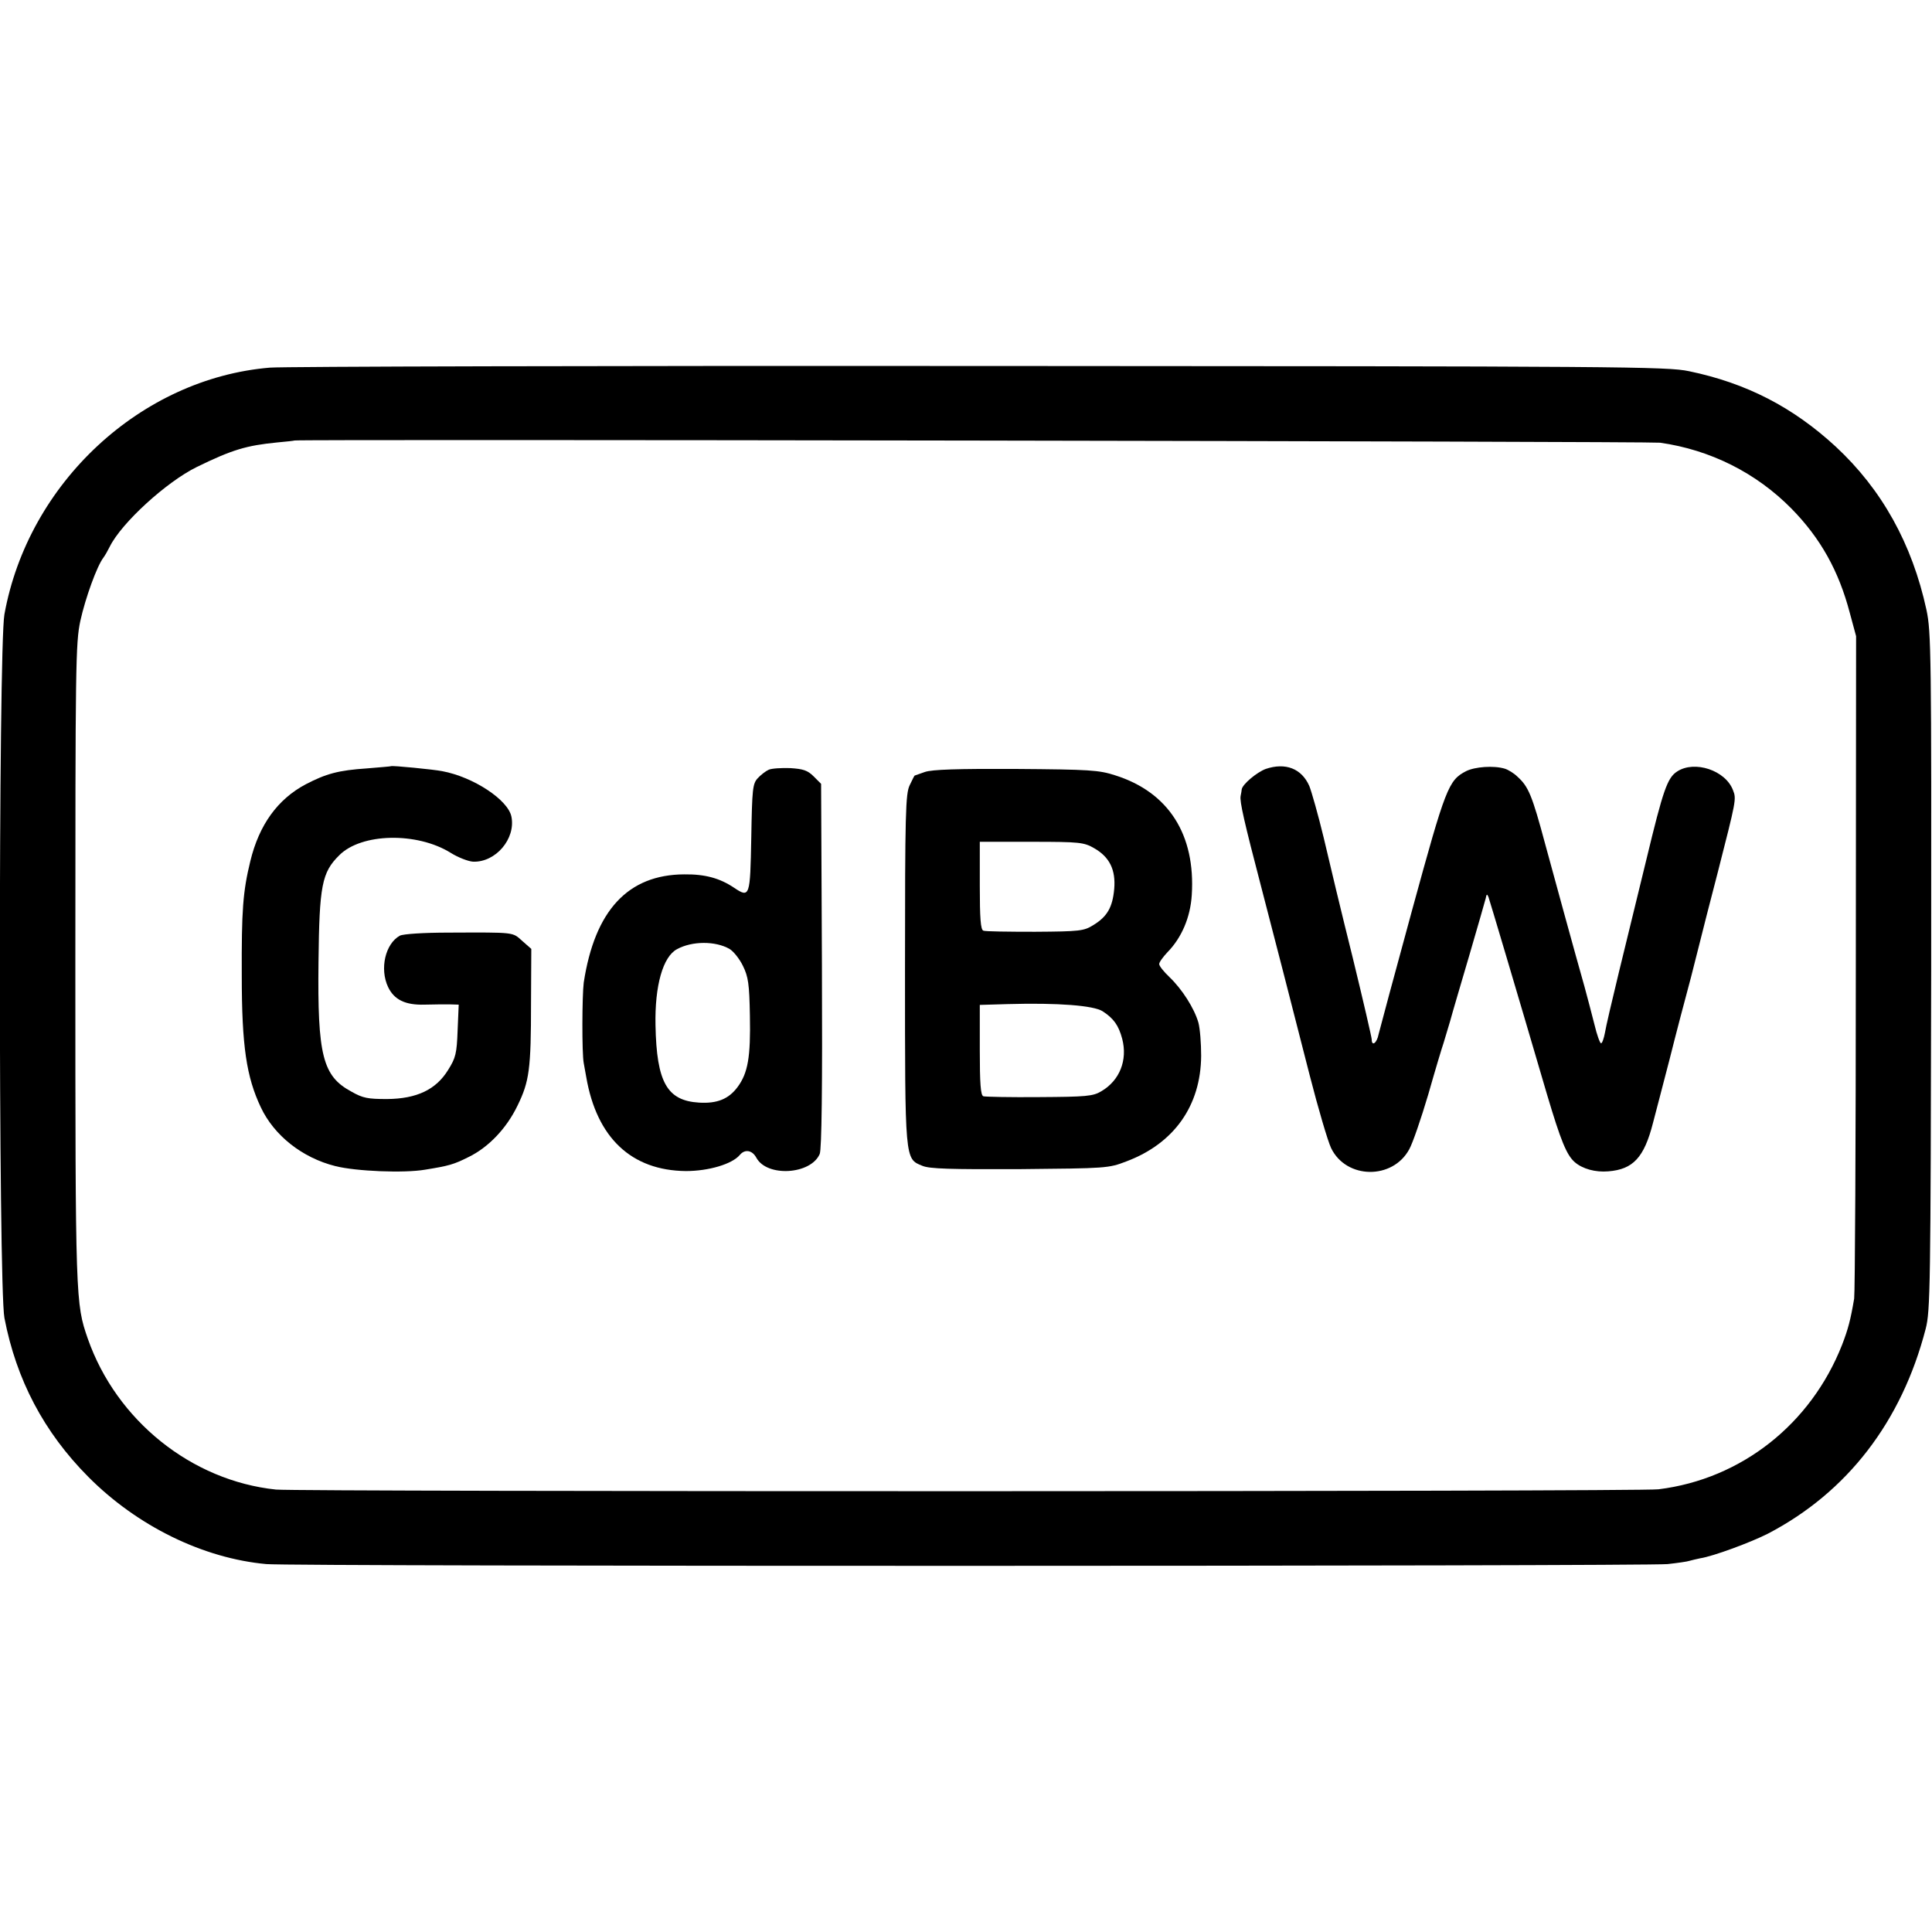 <?xml version="1.0" standalone="no"?>
<!DOCTYPE svg PUBLIC "-//W3C//DTD SVG 20010904//EN"
 "http://www.w3.org/TR/2001/REC-SVG-20010904/DTD/svg10.dtd">
<svg version="1.0" xmlns="http://www.w3.org/2000/svg"
 width="700pt" height="700pt" viewBox="0 0 700 700"
 preserveAspectRatio="xMidYMid meet">
<g transform="translate(0,700) scale(0.1,-0.1)"
fill="#000000" stroke="none">
<path d="M978 5668 c-468 -39 -876 -418 -962 -894 -22 -122 -22 -2434 0 -2549
43 -224 143 -414 304 -576 177 -178 415 -295 645 -316 94 -9 4992 -8 5077 0
36 4 72 9 80 12 7 2 24 6 38 9 47 7 184 58 245 89 288 150 485 406 572 742 17
65 18 151 20 1295 1 1155 0 1230 -17 1310 -52 240 -162 437 -329 592 -155 143
-324 230 -531 273 -80 17 -235 18 -2570 19 -1367 1 -2524 -2 -2572 -6z m5037
-272 c182 -26 348 -109 476 -239 105 -107 171 -225 211 -377 l23 -85 -1 -1180
c0 -649 -3 -1198 -6 -1220 -13 -77 -22 -111 -44 -168 -113 -287 -365 -486
-665 -523 -70 -9 -4923 -9 -5009 -1 -306 32 -578 250 -682 547 -44 127 -45
139 -45 1357 0 1084 1 1163 18 1243 18 82 60 199 84 230 6 8 16 26 23 40 43
86 205 234 315 288 129 63 180 78 292 89 33 3 61 6 62 7 7 5 4909 -3 4948 -8z"/>
<path d="M1417 4224 c-1 -1 -40 -4 -87 -8 -104 -7 -148 -19 -223 -58 -101 -54
-168 -146 -200 -278 -27 -111 -32 -178 -31 -415 0 -256 17 -367 69 -477 48
-102 150 -183 270 -213 75 -19 250 -26 325 -13 87 14 104 19 156 45 73 35 139
104 179 187 43 88 49 132 49 374 l1 194 -33 29 c-36 32 -23 31 -265 30 -93 0
-166 -5 -178 -11 -53 -29 -74 -120 -43 -186 22 -46 62 -66 132 -64 31 1 72 1
91 1 l33 -1 -4 -94 c-3 -83 -7 -99 -34 -142 -44 -72 -114 -105 -221 -106 -70
0 -88 3 -130 27 -104 56 -123 131 -119 470 3 276 12 324 75 386 80 81 282 85
404 9 27 -17 64 -31 81 -32 82 -3 155 83 139 163 -12 61 -138 144 -251 165
-30 6 -182 21 -185 18z"/>
<path d="M4586 4214 c-32 -12 -84 -55 -87 -74 0 -3 -2 -14 -4 -24 -4 -19 13
-94 75 -331 44 -168 109 -422 175 -680 31 -121 66 -240 78 -265 55 -113 223
-115 283 -4 12 21 43 111 69 199 25 88 50 171 55 185 4 14 15 50 24 80 8 30
40 138 70 240 30 102 56 194 59 205 3 16 5 17 10 5 5 -14 100 -333 212 -715
50 -168 71 -220 101 -246 28 -24 74 -37 121 -33 90 7 130 50 162 175 11 41 38
146 61 234 22 88 57 221 77 295 19 74 36 142 38 150 2 8 28 112 59 230 66 259
68 265 55 297 -27 72 -139 109 -202 68 -36 -23 -51 -67 -112 -320 -31 -126
-76 -311 -100 -410 -24 -99 -47 -197 -50 -217 -4 -21 -10 -38 -14 -38 -4 0
-15 30 -24 68 -9 37 -26 99 -36 137 -30 105 -119 430 -142 515 -48 179 -61
210 -101 246 -12 12 -33 25 -46 29 -40 12 -108 7 -140 -9 -64 -33 -74 -59
-195 -501 -63 -231 -118 -435 -122 -452 -6 -32 -25 -46 -25 -19 0 7 -31 141
-69 297 -39 156 -86 352 -105 434 -20 83 -44 167 -52 187 -28 64 -87 86 -158
62z"/>
<path d="M2785 4211 c-11 -5 -29 -19 -40 -31 -18 -20 -20 -39 -23 -215 -4
-214 -5 -220 -63 -181 -51 34 -104 49 -180 48 -204 -1 -324 -131 -364 -392 -6
-46 -7 -257 0 -292 3 -16 7 -38 9 -50 38 -221 164 -339 361 -341 82 0 168 25
196 59 18 21 44 17 59 -10 38 -72 198 -62 230 13 7 18 10 236 8 683 l-3 658
-27 27 c-22 22 -38 27 -85 30 -32 1 -67 -1 -78 -6z m-142 -649 c15 -9 37 -37
49 -62 19 -39 23 -64 25 -180 3 -150 -7 -208 -45 -259 -32 -43 -74 -60 -139
-56 -116 7 -154 73 -158 280 -3 144 27 249 78 276 55 30 139 30 190 1z"/>
<path d="M3351 4203 c-20 -7 -37 -13 -37 -13 -1 0 -9 -16 -18 -35 -15 -31 -17
-100 -17 -664 0 -700 -1 -689 63 -715 26 -11 101 -13 353 -12 314 3 321 3 386
28 173 65 270 202 271 383 0 44 -4 98 -10 120 -15 52 -59 121 -105 165 -20 19
-37 40 -37 47 0 7 14 26 30 43 51 52 83 126 88 207 14 219 -84 373 -278 434
-59 19 -92 21 -359 23 -213 1 -304 -2 -330 -11z m613 -276 c56 -32 79 -78 73
-148 -6 -66 -25 -100 -76 -131 -34 -21 -48 -23 -211 -24 -96 0 -181 1 -187 4
-10 3 -13 45 -13 163 l0 159 188 0 c175 0 189 -2 226 -23z m31 -591 c40 -26
58 -51 71 -100 20 -77 -9 -151 -76 -190 -30 -18 -55 -20 -224 -21 -105 -1
-197 1 -203 3 -10 3 -13 46 -13 168 l0 163 102 3 c182 5 310 -5 343 -26z"/>
</g>
</svg>

